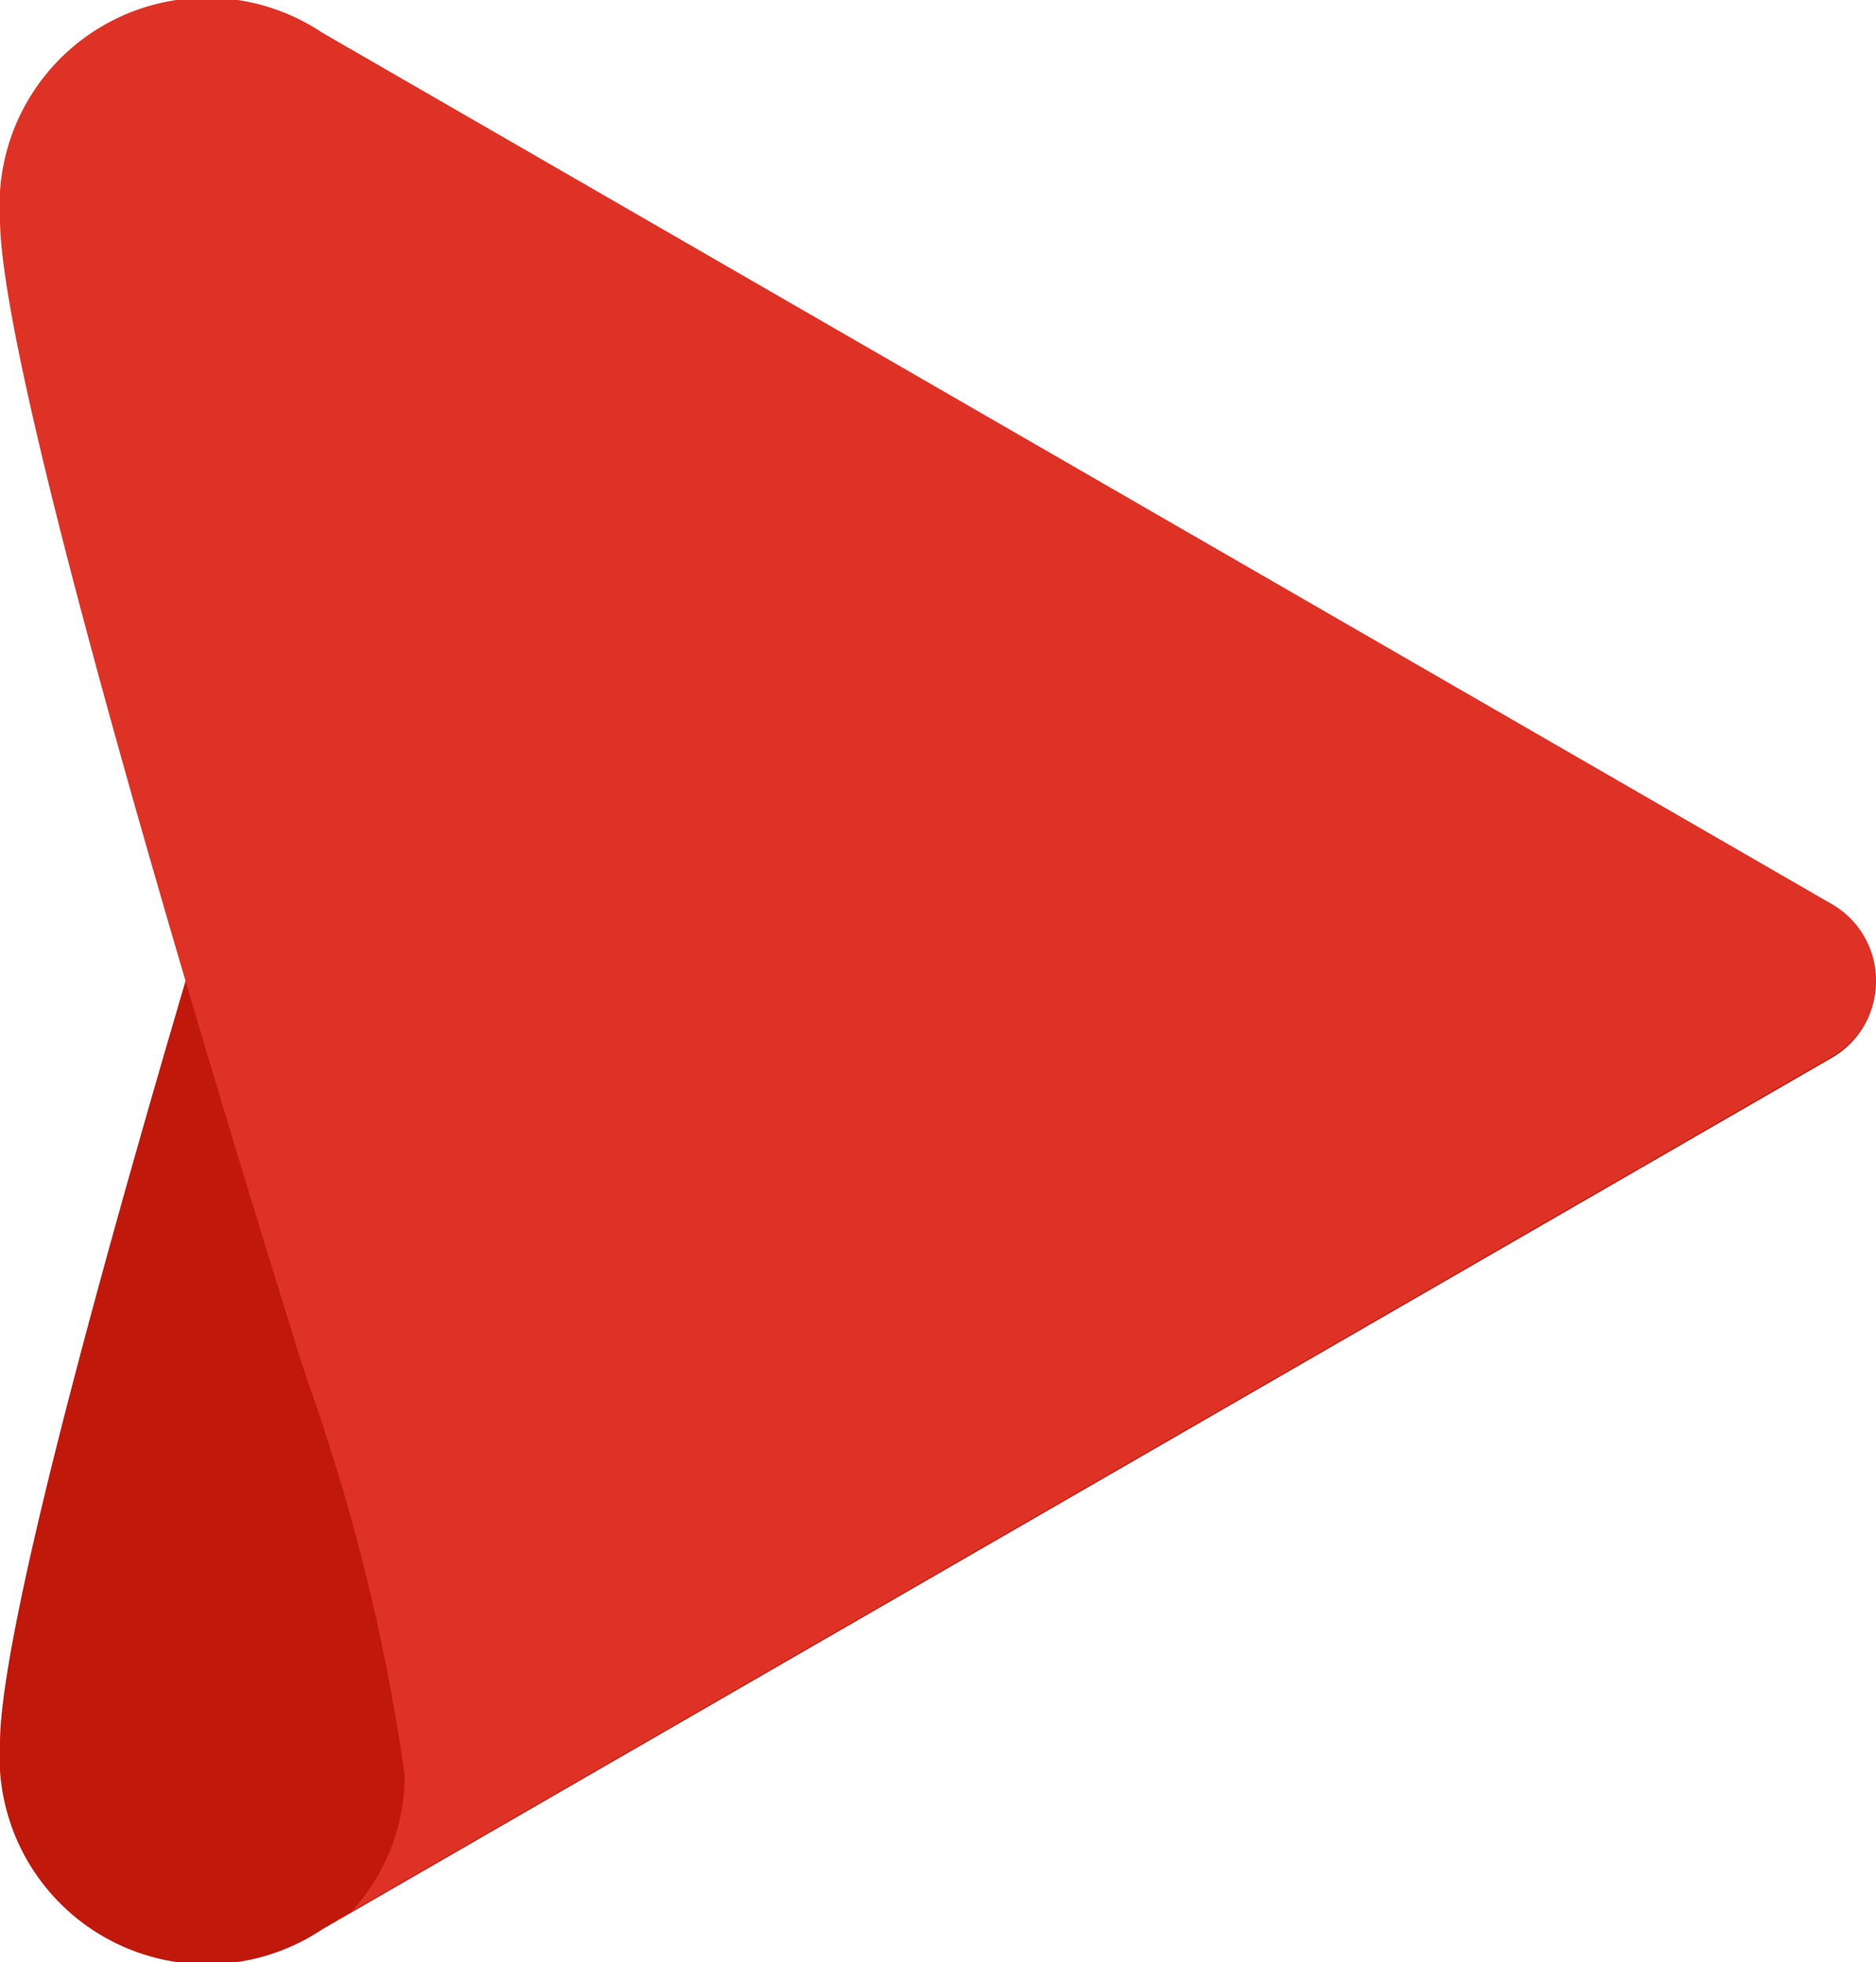 <svg id="Group_388" data-name="Group 388" xmlns="http://www.w3.org/2000/svg" xmlns:xlink="http://www.w3.org/1999/xlink" width="16.782" height="17.555" viewBox="0 0 16.782 17.555">
  <defs>
    <clipPath id="clip-path">
      <rect id="Rectangle_277" data-name="Rectangle 277" width="16.782" height="17.555" fill="none"/>
    </clipPath>
  </defs>
  <g id="Group_387" data-name="Group 387" clip-path="url(#clip-path)">
    <path id="Path_11728" data-name="Path 11728" d="M2.734,9.077A18.072,18.072,0,0,0,3.62,5.505a1.8,1.8,0,0,0-.475-1.219l13.243,7.646a.786.786,0,0,1,0,1.361L2.884,21.09A1.856,1.856,0,0,1,0,19.425C0,17.719,2.734,9.077,2.734,9.077" transform="translate(0 -3.829)" fill="#c1180c"/>
    <path id="Path_11729" data-name="Path 11729" d="M2.734,12.306a18.072,18.072,0,0,1,.886,3.572A1.8,1.8,0,0,1,3.146,17.1L16.389,9.451a.786.786,0,0,0,0-1.361L2.884.293A1.856,1.856,0,0,0,0,1.958C0,3.664,2.734,12.306,2.734,12.306" transform="translate(0 0)" fill="#df3226"/>
  </g>
</svg>
